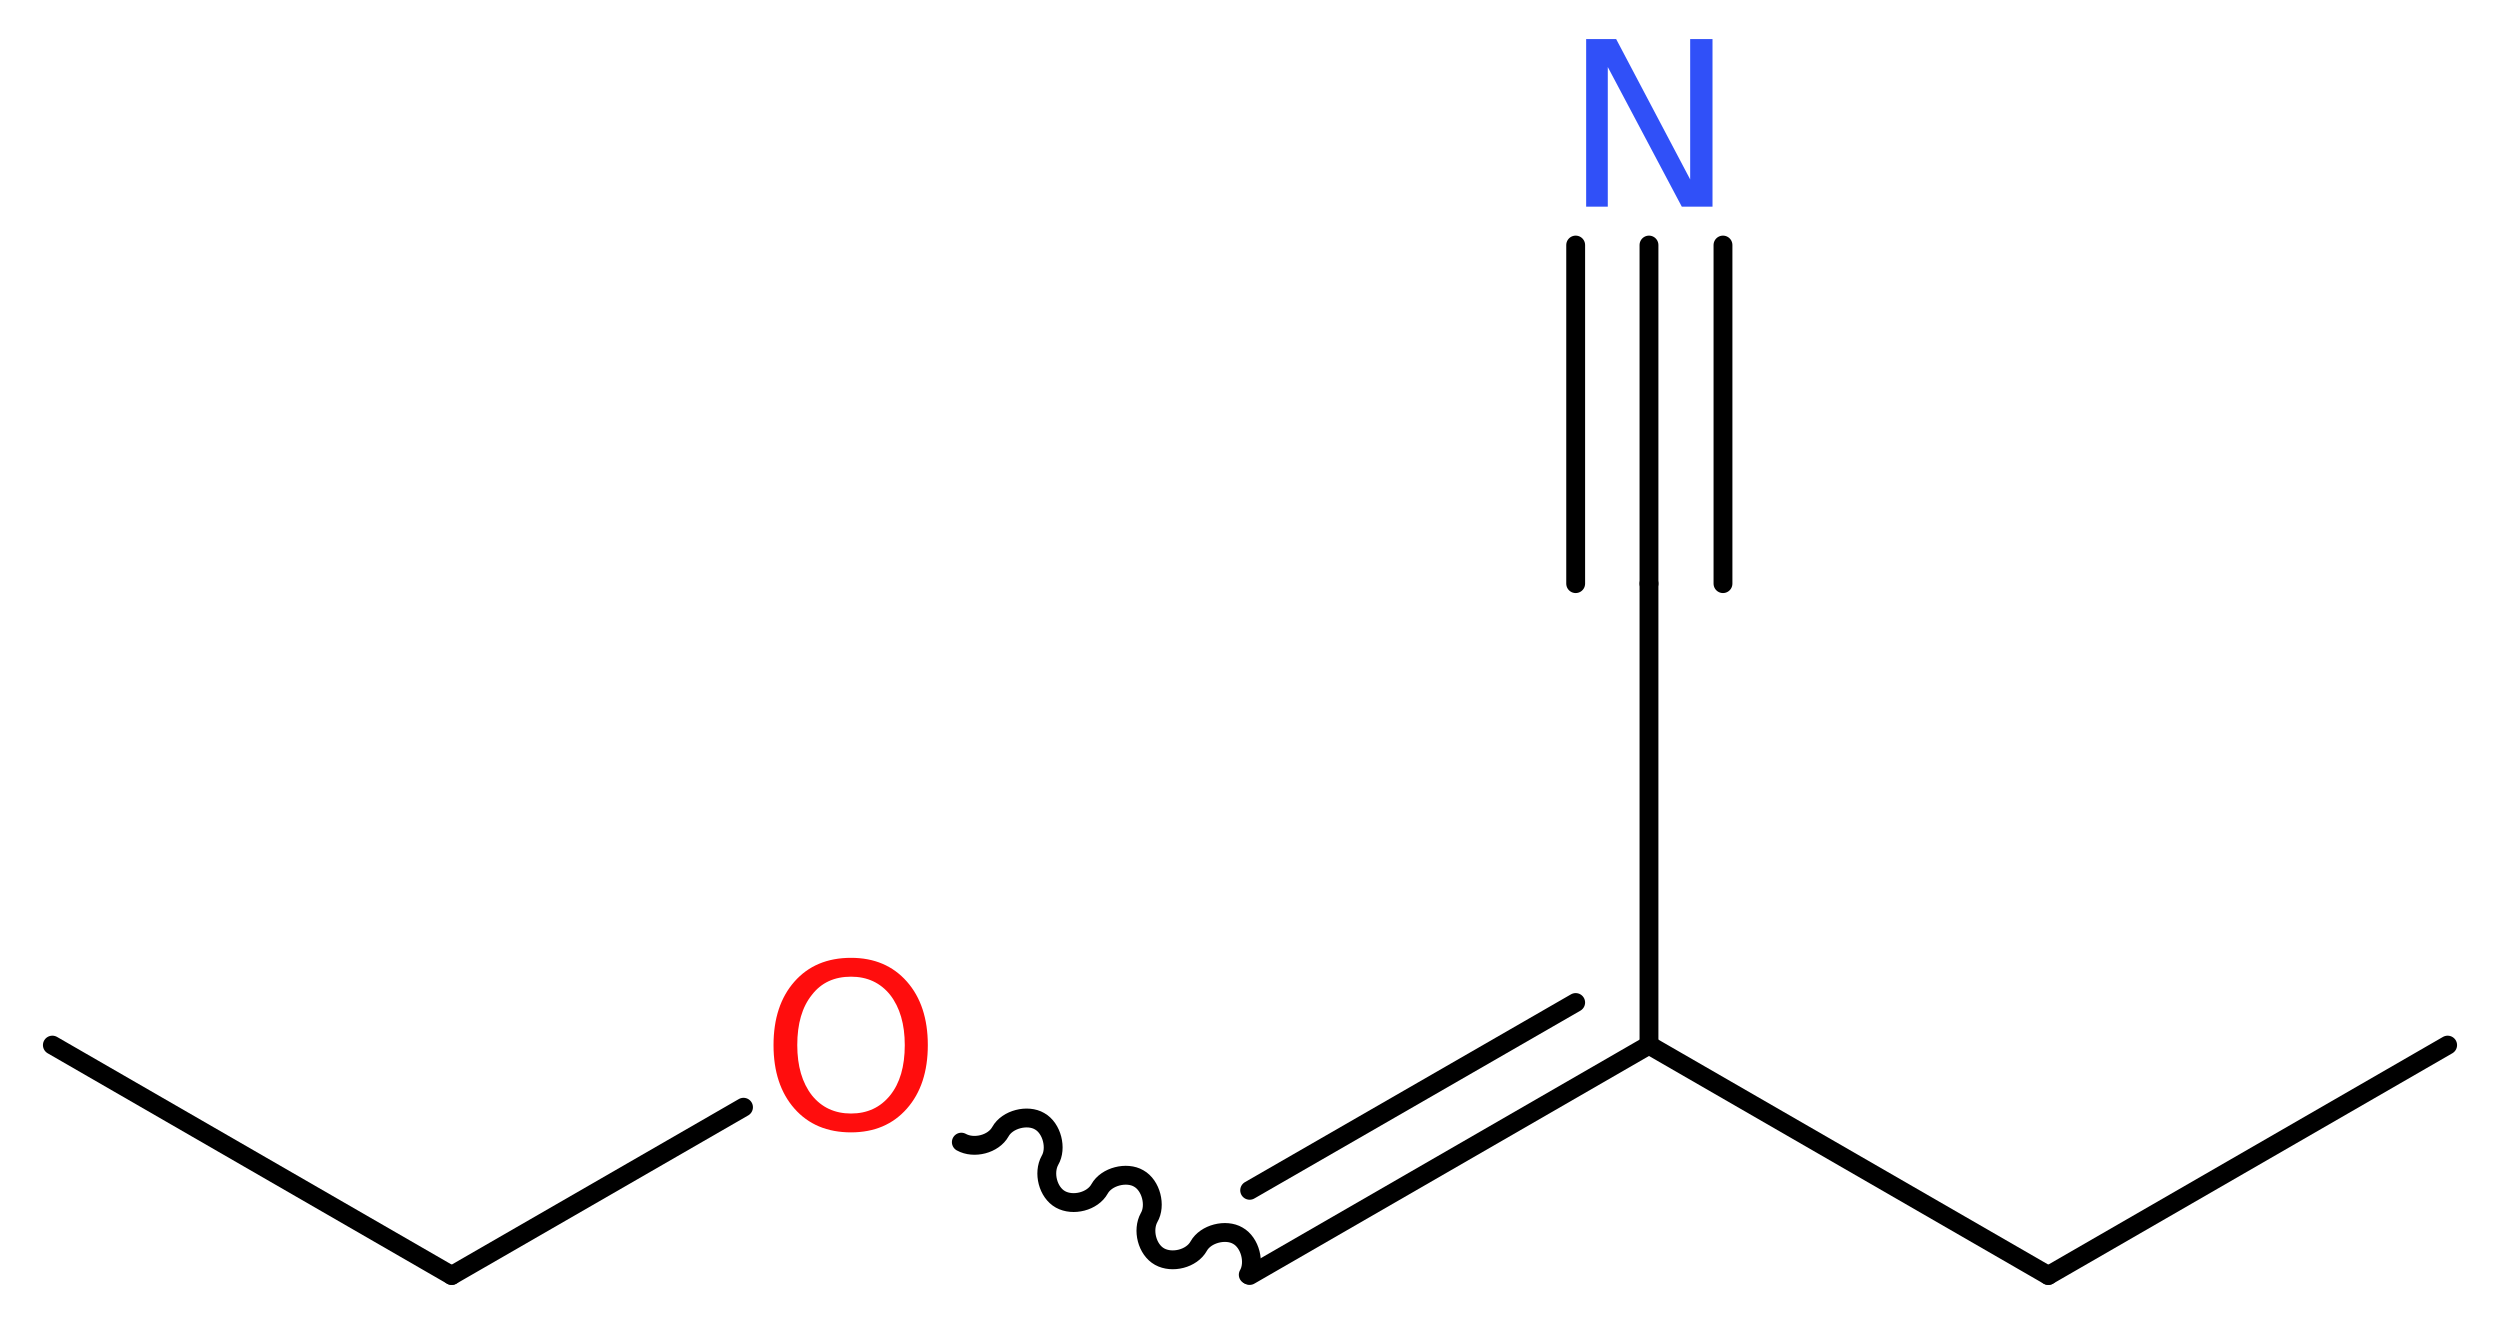 <?xml version='1.0' encoding='UTF-8'?>
<!DOCTYPE svg PUBLIC "-//W3C//DTD SVG 1.1//EN" "http://www.w3.org/Graphics/SVG/1.1/DTD/svg11.dtd">
<svg version='1.2' xmlns='http://www.w3.org/2000/svg' xmlns:xlink='http://www.w3.org/1999/xlink' width='35.81mm' height='19.02mm' viewBox='0 0 35.81 19.02'>
  <desc>Generated by the Chemistry Development Kit (http://github.com/cdk)</desc>
  <g stroke-linecap='round' stroke-linejoin='round' stroke='#000000' stroke-width='.27' fill='#FF0D0D'>
    <rect x='.0' y='.0' width='36.0' height='20.0' fill='#FFFFFF' stroke='none'/>
    <g id='mol1' class='mol'>
      <line id='mol1bnd1' class='bond' x1='.75' y1='14.97' x2='6.47' y2='18.27'/>
      <line id='mol1bnd2' class='bond' x1='6.47' y1='18.27' x2='10.65' y2='15.86'/>
      <path id='mol1bnd3' class='bond' d='M13.77 16.36c.18 .1 .46 .03 .56 -.15c.1 -.18 .39 -.25 .56 -.15c.18 .1 .25 .39 .15 .56c-.1 .18 -.03 .46 .15 .56c.18 .1 .46 .03 .56 -.15c.1 -.18 .39 -.25 .56 -.15c.18 .1 .25 .39 .15 .56c-.1 .18 -.03 .46 .15 .56c.18 .1 .46 .03 .56 -.15c.1 -.18 .39 -.25 .56 -.15c.18 .1 .25 .39 .15 .56' fill='none' stroke='#000000' stroke-width='.27'/>
      <g id='mol1bnd4' class='bond'>
        <line x1='17.9' y1='18.27' x2='23.62' y2='14.97'/>
        <line x1='17.9' y1='17.05' x2='22.57' y2='14.36'/>
      </g>
      <line id='mol1bnd5' class='bond' x1='23.62' y1='14.97' x2='23.62' y2='8.36'/>
      <g id='mol1bnd6' class='bond'>
        <line x1='23.62' y1='8.36' x2='23.62' y2='3.51'/>
        <line x1='22.57' y1='8.36' x2='22.57' y2='3.51'/>
        <line x1='24.68' y1='8.36' x2='24.68' y2='3.51'/>
      </g>
      <line id='mol1bnd7' class='bond' x1='23.62' y1='14.97' x2='29.34' y2='18.27'/>
      <line id='mol1bnd8' class='bond' x1='29.34' y1='18.27' x2='35.06' y2='14.97'/>
      <path id='mol1atm3' class='atom' d='M12.19 13.99q-.36 .0 -.56 .26q-.21 .26 -.21 .72q.0 .45 .21 .72q.21 .26 .56 .26q.35 .0 .56 -.26q.21 -.26 .21 -.72q.0 -.45 -.21 -.72q-.21 -.26 -.56 -.26zM12.19 13.72q.5 .0 .8 .34q.3 .34 .3 .91q.0 .57 -.3 .91q-.3 .34 -.8 .34q-.51 .0 -.81 -.34q-.3 -.34 -.3 -.91q.0 -.57 .3 -.91q.3 -.34 .81 -.34z' stroke='none'/>
      <path id='mol1atm7' class='atom' d='M22.72 .56h.43l1.06 2.01v-2.01h.32v2.4h-.44l-1.06 -2.0v2.0h-.31v-2.4z' stroke='none' fill='#3050F8'/>
    </g>
  </g>
</svg>
